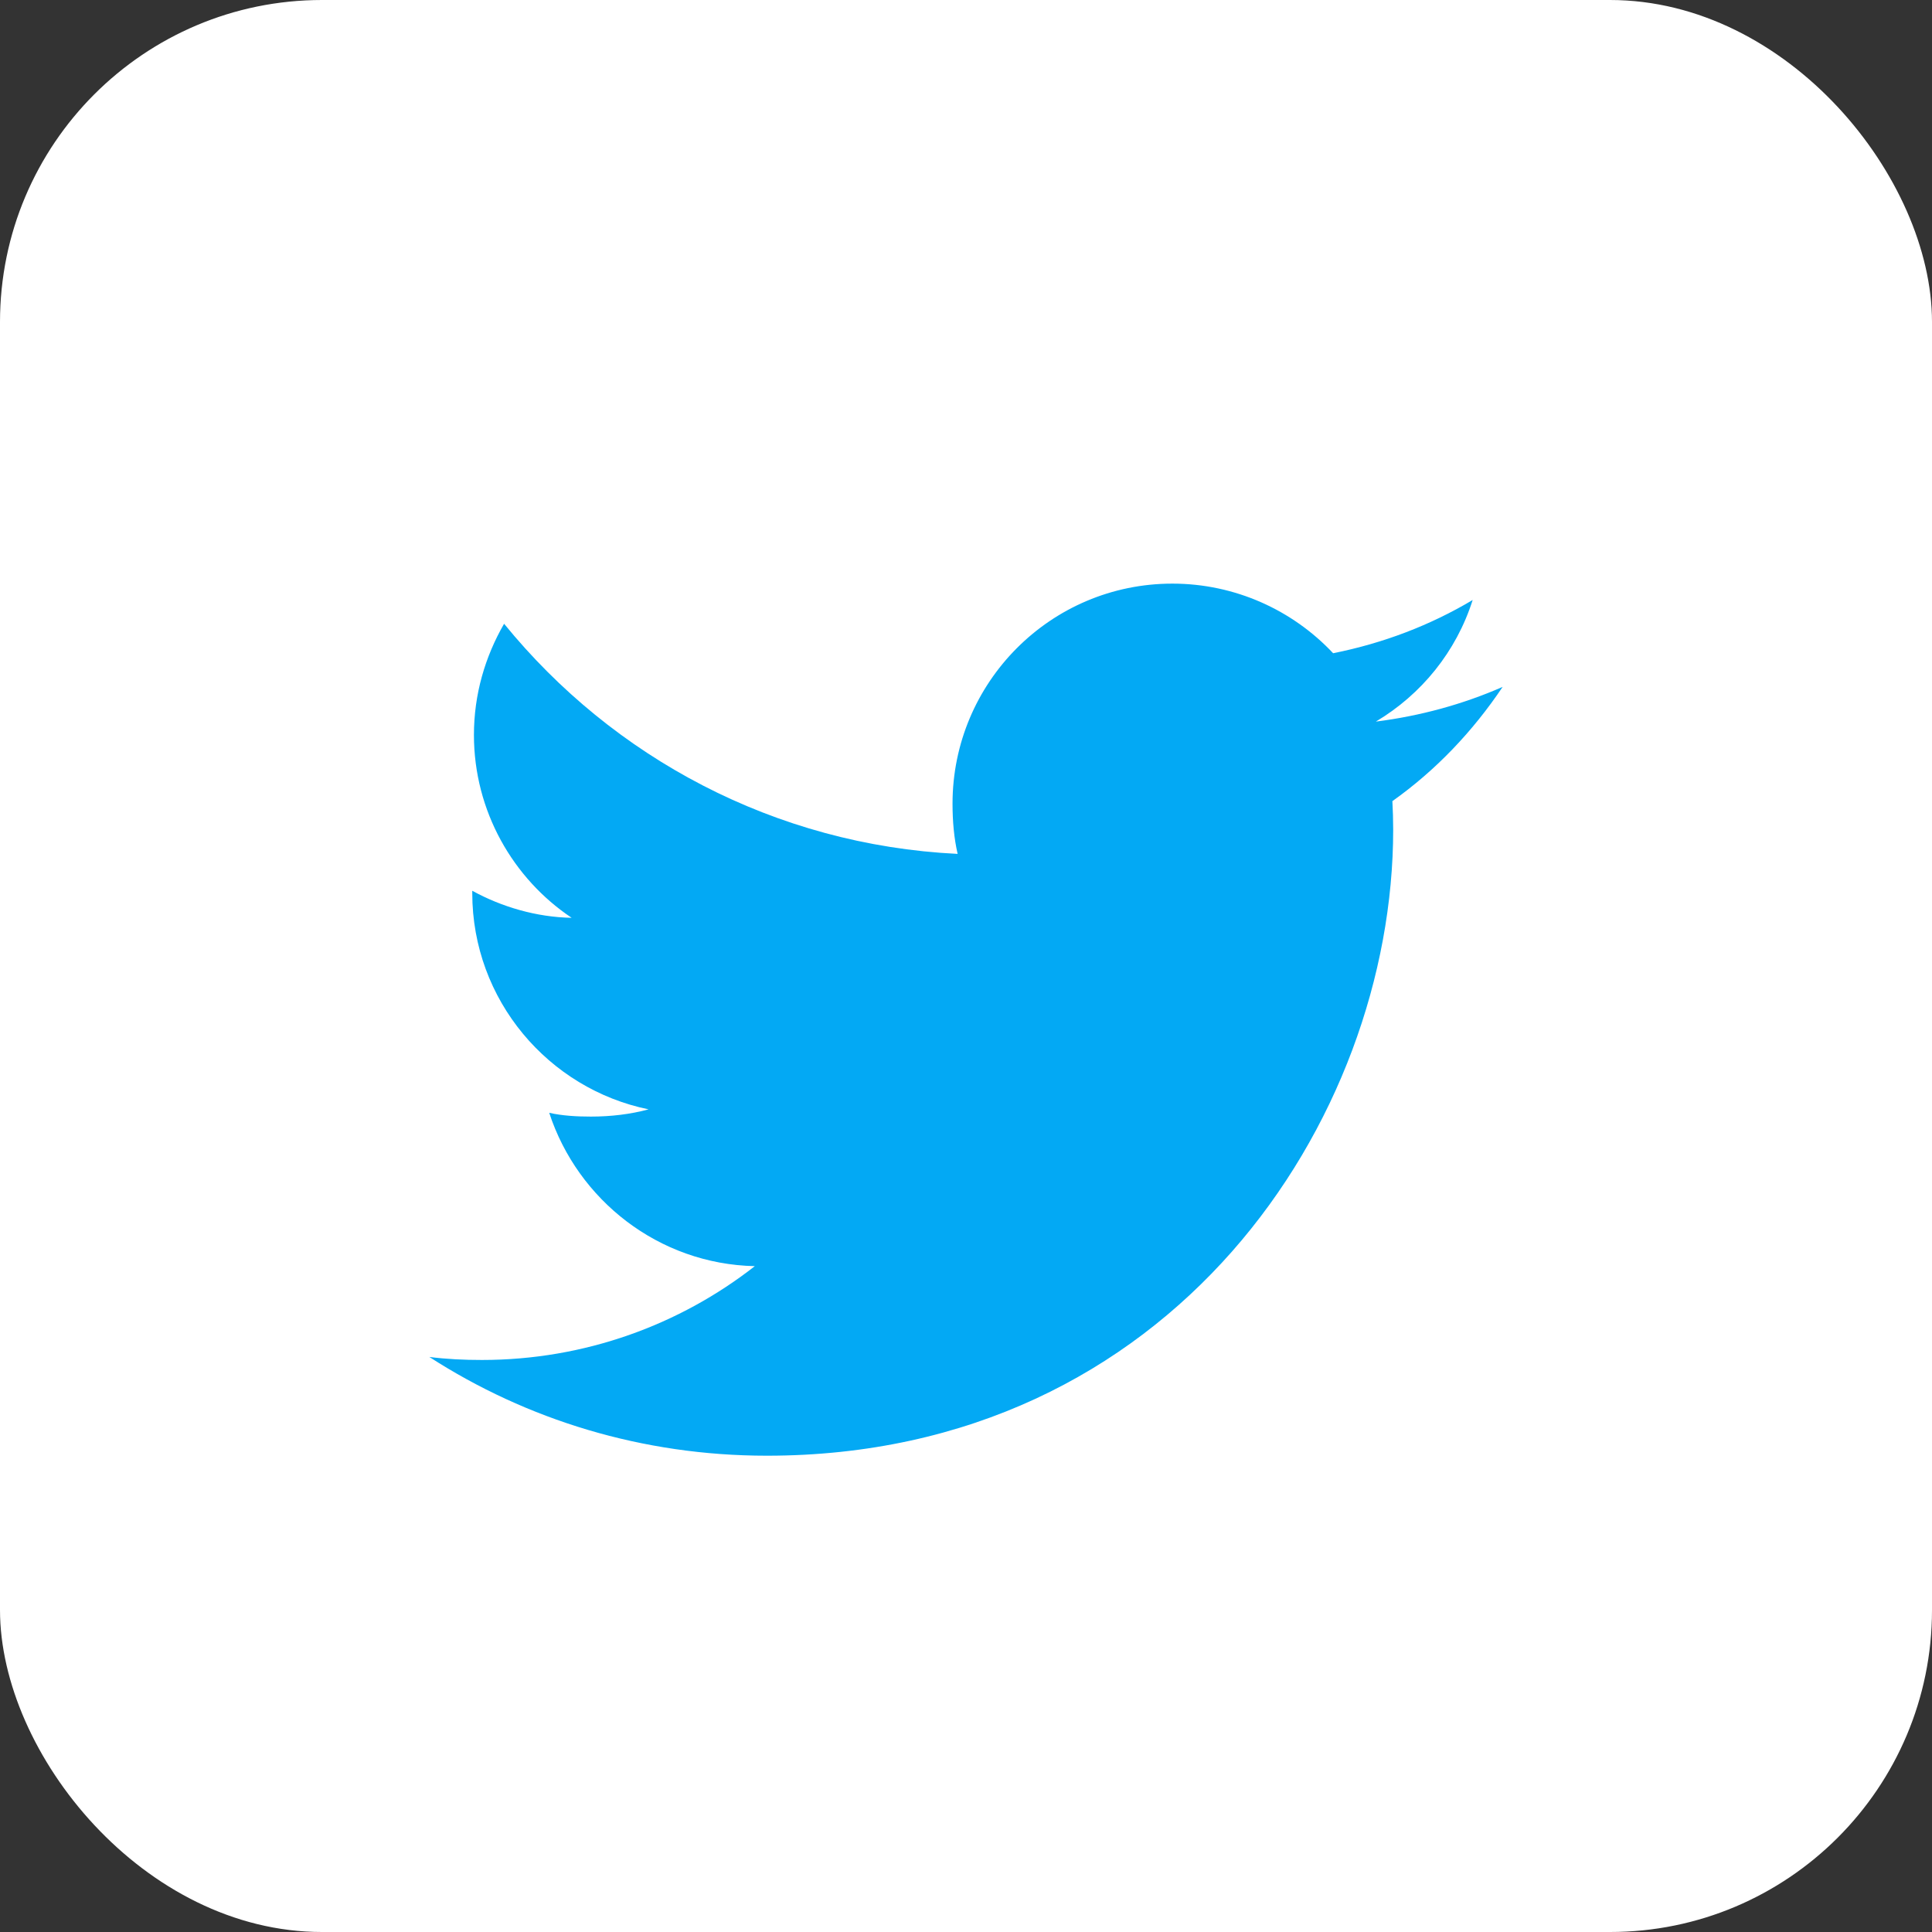<svg width="36" height="36" viewBox="0 0 36 36" fill="none" xmlns="http://www.w3.org/2000/svg">
<rect x="0" y="0" width="36" height="36" fill="#333333" stroke="none"/>
<rect width="36" height="36" rx="6" fill="white"/>
<g clip-path="url(#clip0_1_1053)">
<path d="M28 12.799C27.256 13.125 26.464 13.341 25.637 13.446C26.488 12.939 27.136 12.141 27.441 11.18C26.649 11.652 25.774 11.986 24.841 12.172C24.089 11.371 23.016 10.875 21.846 10.875C19.576 10.875 17.749 12.717 17.749 14.976C17.749 15.301 17.776 15.614 17.844 15.911C14.435 15.745 11.419 14.111 9.393 11.623C9.039 12.236 8.831 12.939 8.831 13.695C8.831 15.115 9.562 16.374 10.652 17.102C9.994 17.09 9.348 16.899 8.8 16.598C8.8 16.61 8.8 16.626 8.8 16.642C8.8 18.635 10.221 20.29 12.085 20.671C11.751 20.762 11.387 20.806 11.01 20.806C10.748 20.806 10.482 20.791 10.234 20.736C10.765 22.36 12.273 23.554 14.065 23.593C12.67 24.684 10.899 25.341 8.981 25.341C8.645 25.341 8.322 25.326 8 25.285C9.816 26.456 11.969 27.125 14.29 27.125C21.835 27.125 25.96 20.875 25.96 15.457C25.96 15.276 25.954 15.101 25.945 14.928C26.759 14.35 27.442 13.629 28 12.799Z" fill="#03A9F4"/>
</g>
<defs>
<clipPath id="clip0_1_1053">
<rect width="20" height="20" fill="white" transform="translate(8 9)"/>
</clipPath>
</defs>
</svg>
